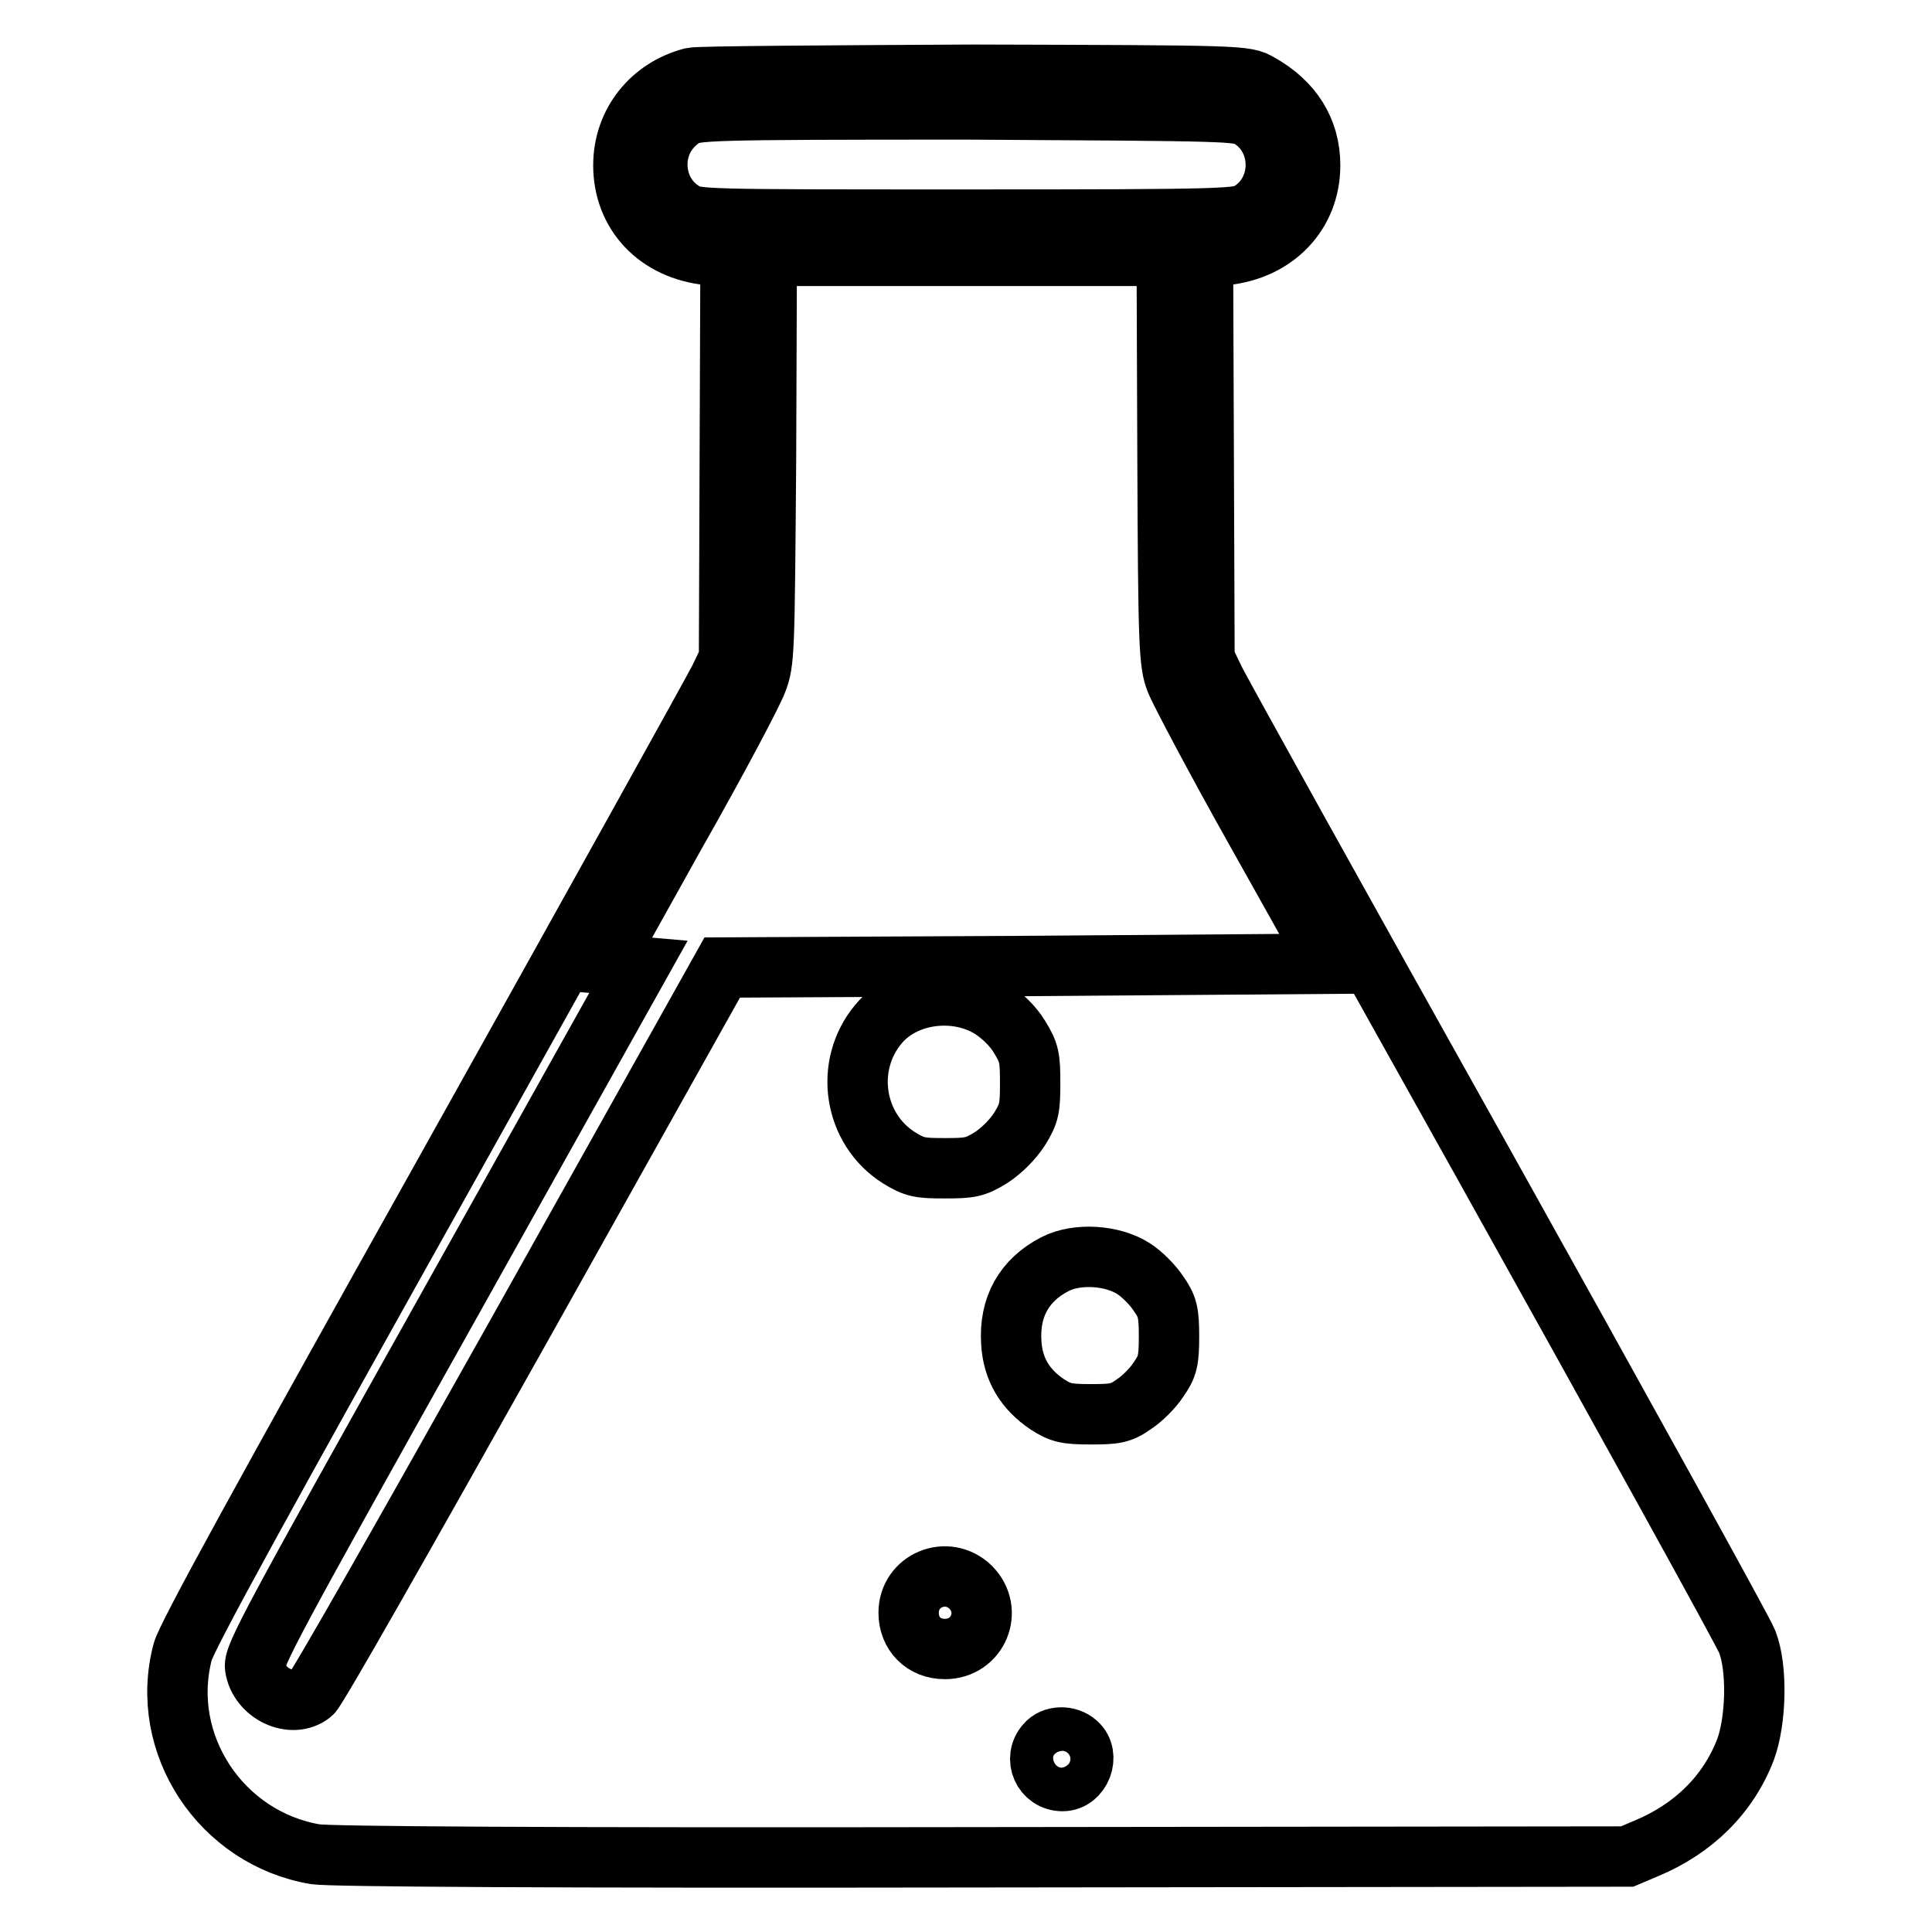 <?xml version="1.0" encoding="utf-8"?>
<!-- Svg Vector Icons : http://www.onlinewebfonts.com/icon -->
<!DOCTYPE svg PUBLIC "-//W3C//DTD SVG 1.1//EN" "http://www.w3.org/Graphics/SVG/1.1/DTD/svg11.dtd">
<svg version="1.1" xmlns="http://www.w3.org/2000/svg" xmlns:xlink="http://www.w3.org/1999/xlink" x="0px" y="0px" viewBox="0 0 256 256" enable-background="new 0 0 256 256" xml:space="preserve">
<g><g><g><path stroke-width="8" fill-opacity="0" stroke="#000000"  d="M91.7,10.3c-5.4,1.4-9.1,6-9.1,11.6c0,6.4,4.5,11.2,11.3,11.9l2.9,0.3l-0.1,26.6l-0.1,26.6l-1.3,2.7c-0.7,1.4-16.8,30.4-35.8,64.4c-24.9,44.5-34.8,62.5-35.3,64.5c-3.2,12.2,5.1,24.7,17.6,26.8c2.2,0.3,29.4,0.5,88.5,0.4l85.3-0.1l2.6-1.1c6.2-2.6,10.8-7.1,13.1-13.1c1.4-3.8,1.6-10.8,0.2-14.3c-0.5-1.3-16.3-29.9-35.1-63.6c-18.8-33.6-34.8-62.4-35.5-63.9l-1.3-2.7l-0.1-26.6l-0.1-26.6l2.9-0.3c6.7-0.7,11.3-5.5,11.3-11.9c0-4.7-2.4-8.4-6.7-10.8c-1.9-1.1-2-1.1-37.8-1.2C109.3,10,92.5,10.1,91.7,10.3z M165.6,15.6c4.6,2.8,4.6,9.7,0,12.5c-1.5,0.9-2.5,1-37.5,1c-35,0-36,0-37.5-1c-2.2-1.3-3.5-3.7-3.5-6.3s1.3-4.9,3.5-6.3c1.5-0.9,2.5-1,37.5-1C163.1,14.7,164.1,14.7,165.6,15.6z M154.7,60.8c0.1,24.7,0.2,27.1,1.1,29.4c0.5,1.3,5.3,10.4,10.7,20l9.8,17.5L136,128l-40.3,0.2L69,175.9c-14.7,26.2-27.1,48.1-27.7,48.5c-2.6,2.1-7,0-7.5-3.5c-0.2-1.5,2.3-6.1,25.3-47.2l25.5-45.6l-2.3-0.2l-2.4-0.2l9.7-17.4c5.4-9.5,10.2-18.6,10.7-20c1-2.6,1-3.6,1.2-29.5l0.1-26.9h26.5h26.5L154.7,60.8z M131.3,133.6c1.4,0.9,2.9,2.3,3.8,3.8c1.3,2.1,1.4,2.8,1.4,6.1c0,3.3-0.1,4-1.4,6.1c-0.9,1.4-2.4,2.9-3.8,3.8c-2.1,1.3-2.8,1.4-6.1,1.4s-4-0.1-6.1-1.4c-6-3.8-7.3-12.2-2.7-17.7C119.8,131.6,126.6,130.7,131.3,133.6z M150.2,168.1c1.1,0.7,2.6,2.2,3.3,3.3c1.2,1.7,1.4,2.5,1.4,5.7c0,3.2-0.2,4-1.4,5.7c-0.7,1.1-2.2,2.6-3.3,3.3c-1.7,1.2-2.5,1.3-5.7,1.3s-4-0.2-5.7-1.3c-3-2-4.6-4.7-4.8-8.2c-0.3-4.7,1.7-8.3,5.8-10.4C142.7,166,147.4,166.3,150.2,168.1z M128.6,210.3c3.1,3.1,1,8.2-3.4,8.2c-2.8,0-4.8-2-4.8-4.8C120.4,209.4,125.5,207.3,128.6,210.3z M142.7,231c1.8,1.6,0.5,5-1.9,5c-2.6,0-3.9-3-2.2-4.9C139.5,230,141.5,229.9,142.7,231z"/></g></g></g>
</svg>